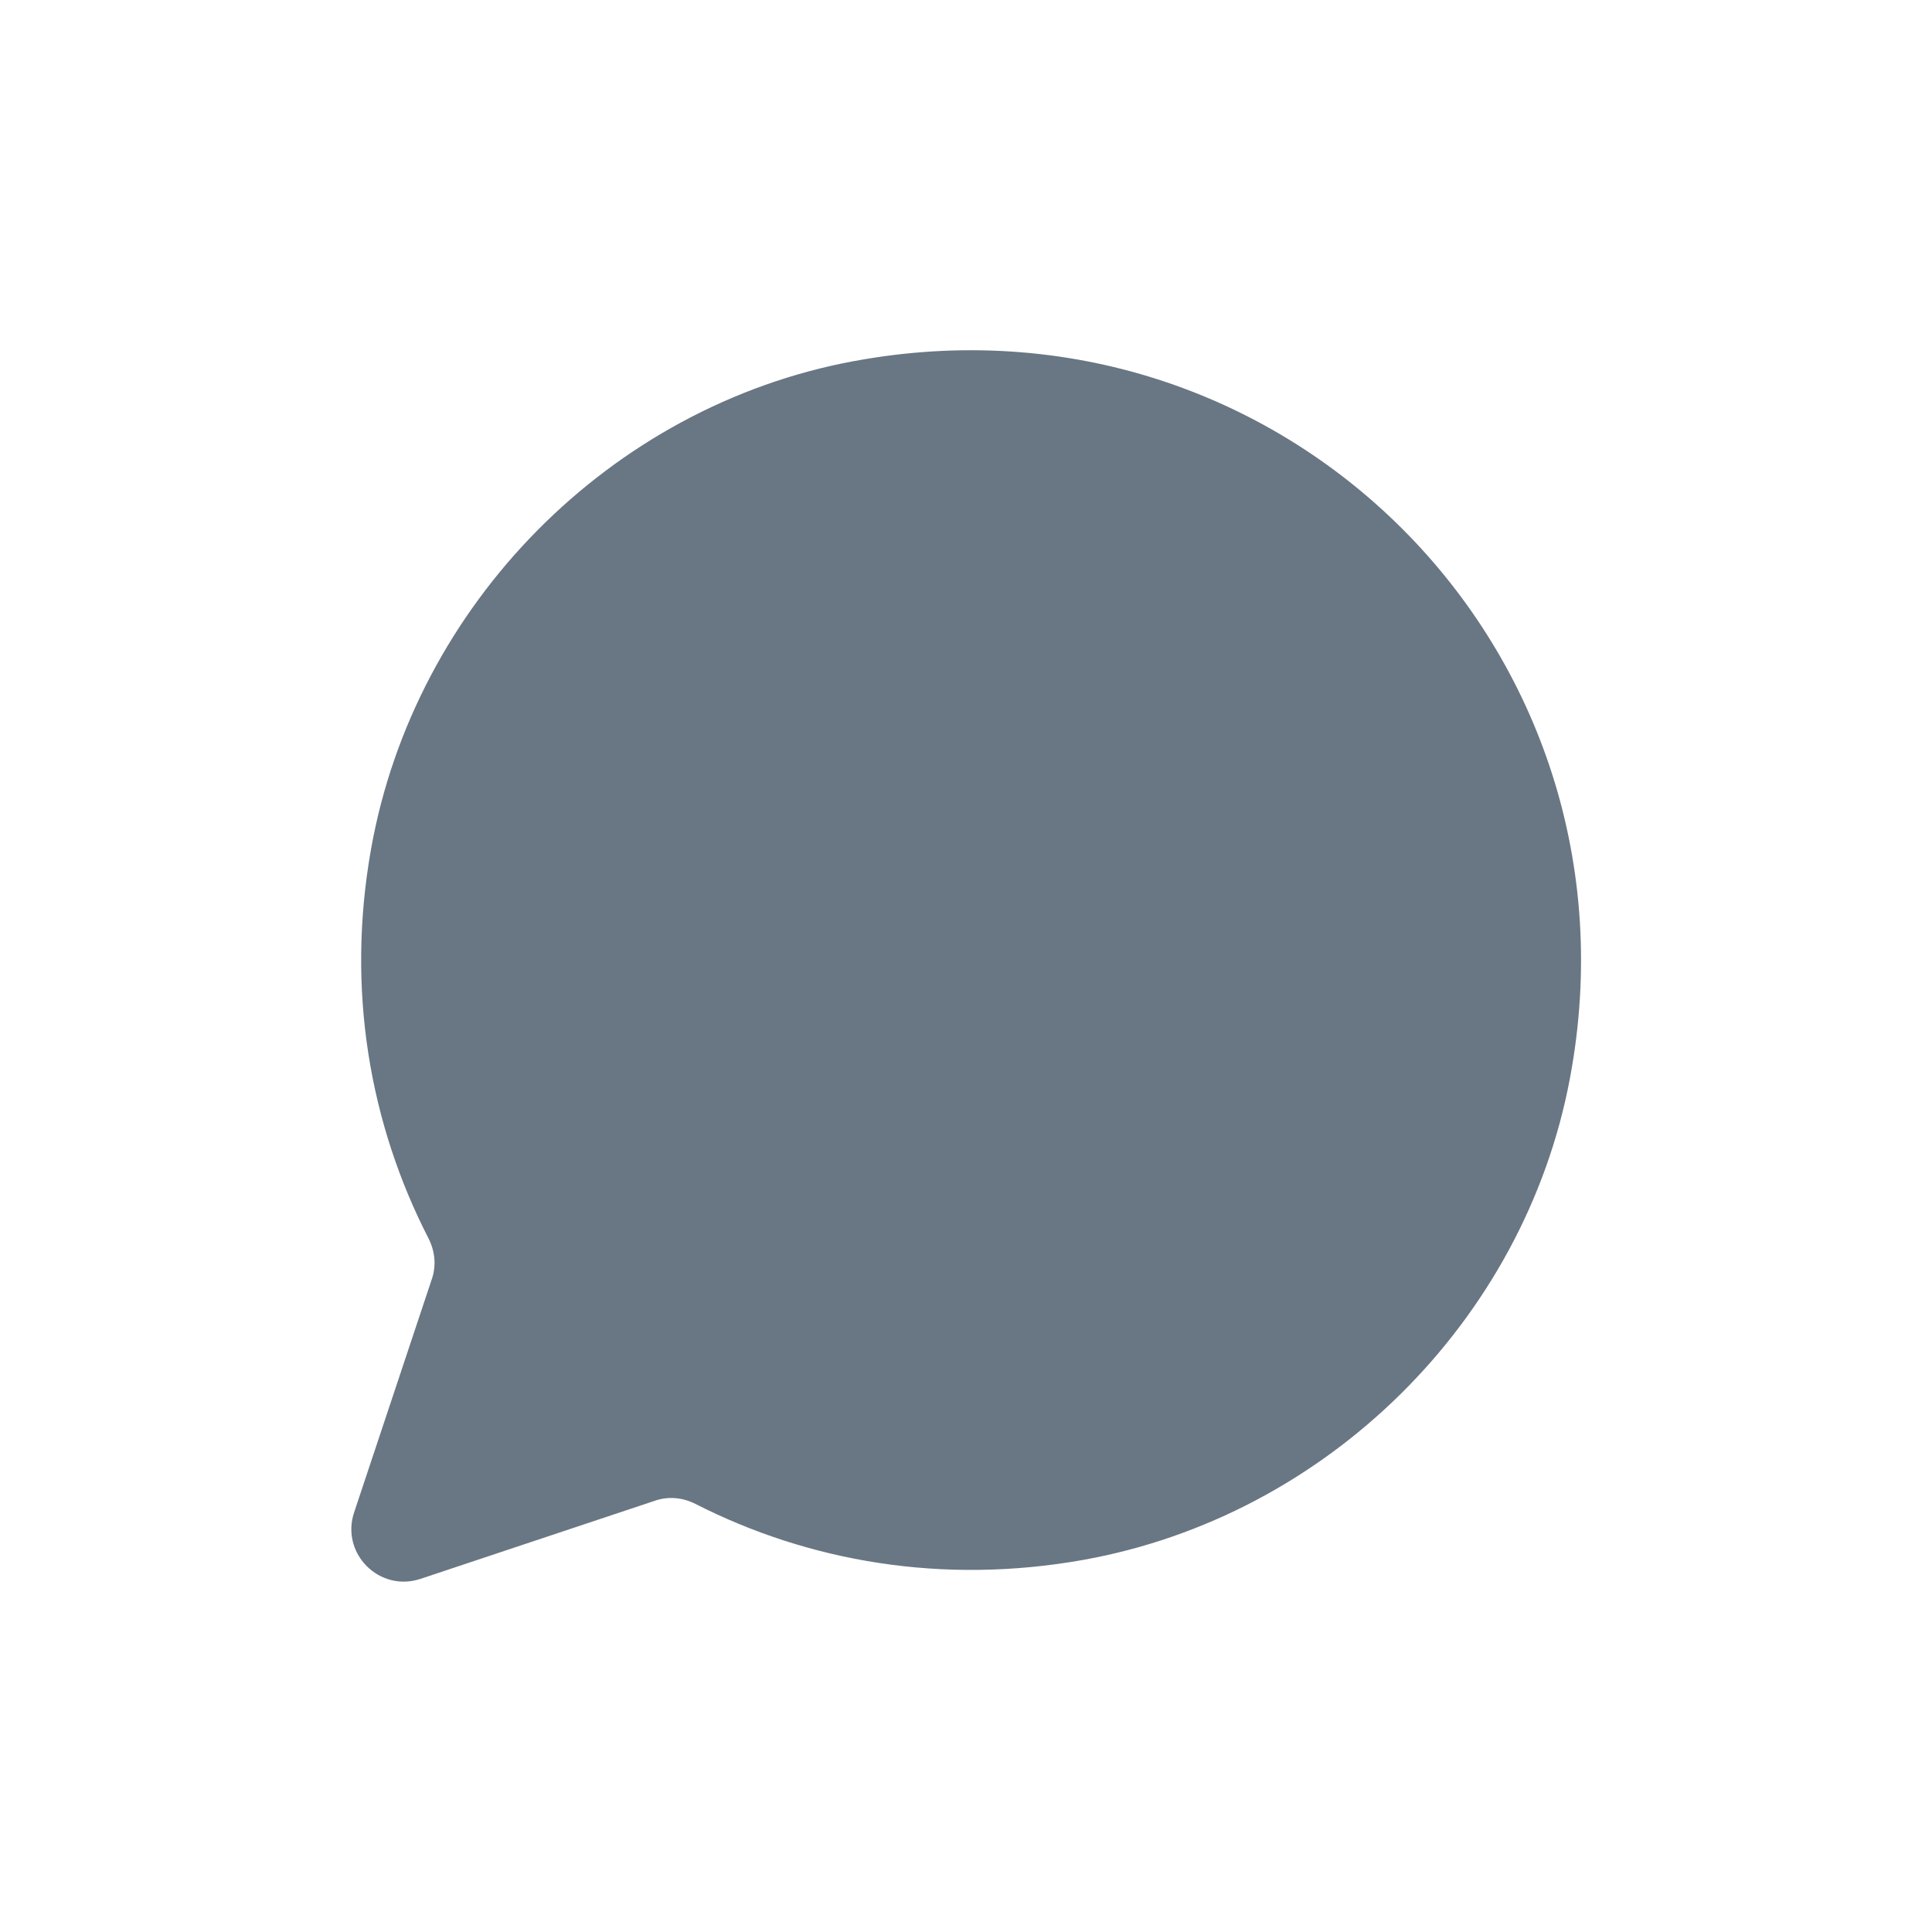 <?xml version="1.0" encoding="UTF-8"?><svg id="_레이어_1" xmlns="http://www.w3.org/2000/svg" viewBox="0 0 100 100"><defs><style>.cls-1{fill:#697683;stroke-width:0px;}</style></defs><path class="cls-1" d="m44.2,18.69c-12.62,2.34-22.73,12.6-24.99,25.23-1.31,7.33-.06,14.28,2.97,20.18.33.65.41,1.39.18,2.08l-4.03,12.1c-.71,2.13,1.31,4.15,3.44,3.44l12.15-4.05c.69-.23,1.42-.16,2.07.17,5.87,2.99,12.79,4.2,20.08,2.9,12.6-2.26,22.83-12.35,25.19-24.93,4.16-22.17-14.89-41.23-37.05-37.12Z"/></svg>